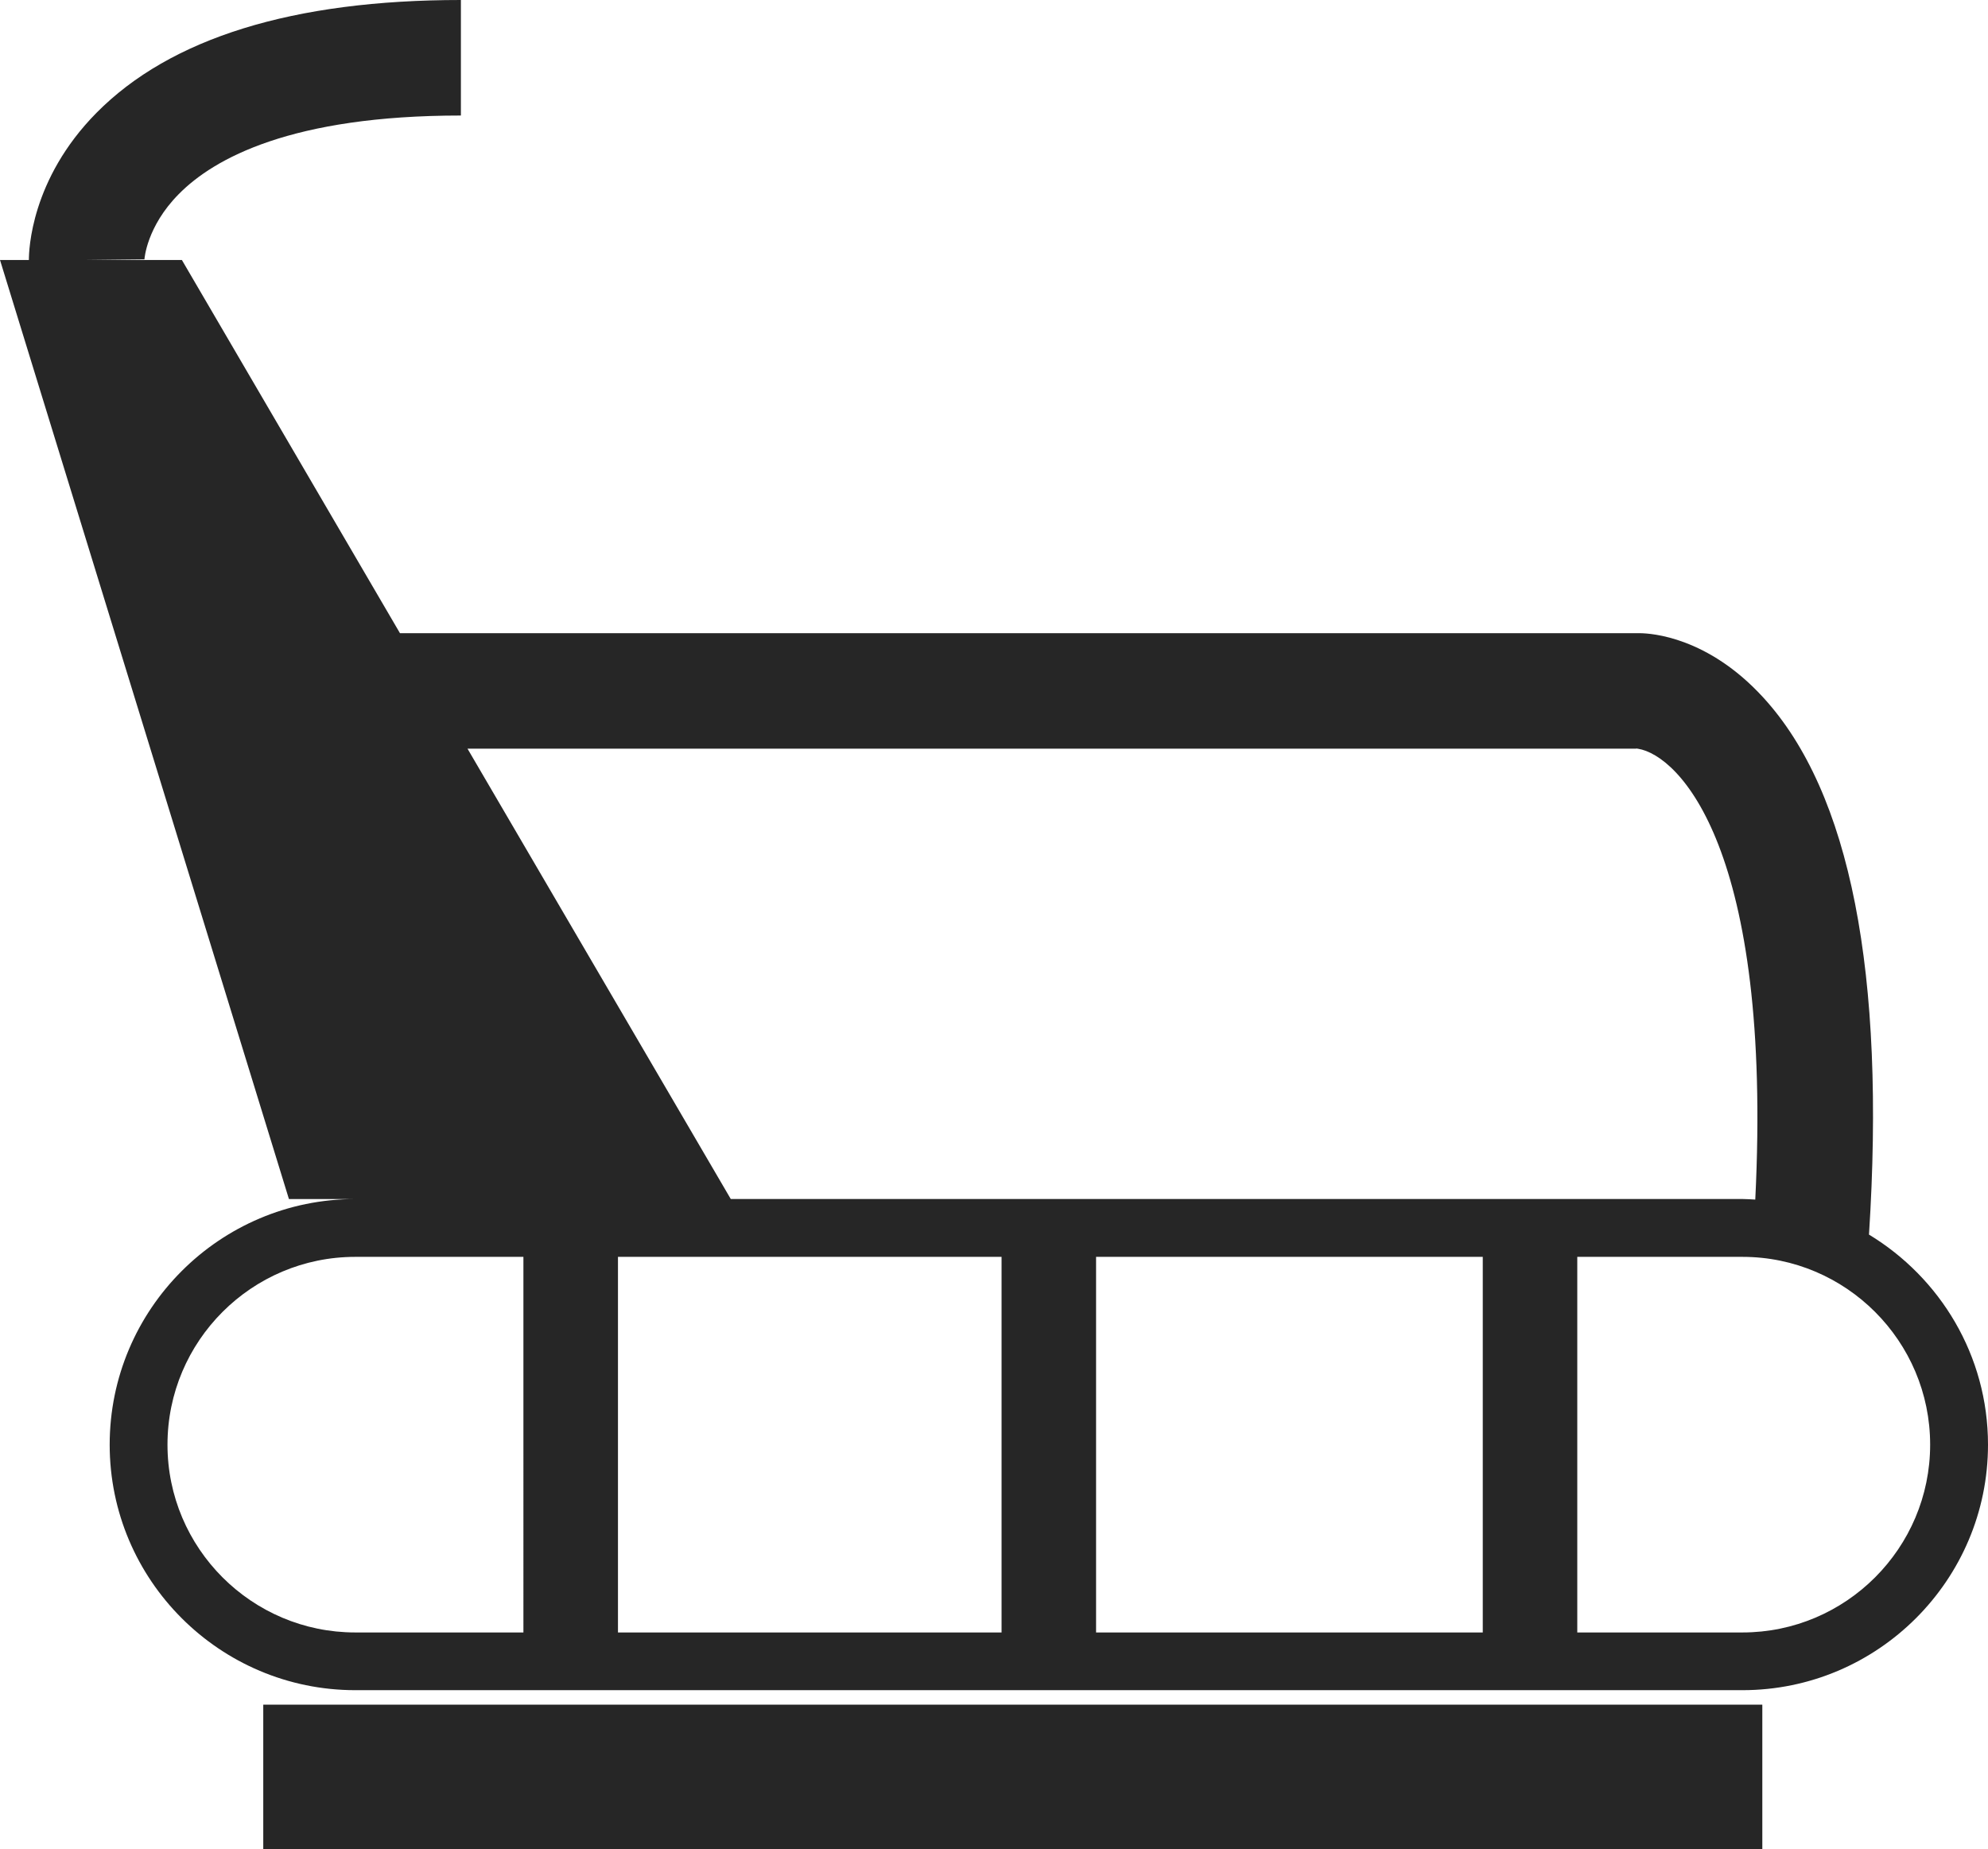 <?xml version="1.0" encoding="iso-8859-1"?>
<!-- Generator: Adobe Illustrator 16.0.4, SVG Export Plug-In . SVG Version: 6.00 Build 0)  -->
<!DOCTYPE svg PUBLIC "-//W3C//DTD SVG 1.1//EN" "http://www.w3.org/Graphics/SVG/1.1/DTD/svg11.dtd">
<svg version="1.1" id="Capa_1" xmlns="http://www.w3.org/2000/svg" xmlns:xlink="http://www.w3.org/1999/xlink" x="0px" y="0px"
	 width="40.891px" height="38.03px" viewBox="0 0 40.891 38.03" style="enable-background:new 0 0 40.891 38.03;"
	 xml:space="preserve">
<g>
	<path style="fill:#262626;" d="M38.443,25.392c0.345-5.375-0.384-9.095-2.176-11.048c-1.141-1.246-2.3-1.318-2.531-1.321H8.227
		L3.741,5.347H1.783l1.188-0.013c0-0.008,0.044-0.673,0.705-1.341C4.403,3.255,6.001,2.376,9.48,2.376V0
		C6.027,0,3.505,0.782,1.983,2.322C0.635,3.688,0.594,5.144,0.594,5.347H0l5.943,19.314h1.365c-2.786,0-5.052,2.266-5.052,5.052
		c0,2.784,2.266,5.049,5.052,5.049H35.84c2.784,0,5.051-2.265,5.051-5.049C40.891,27.879,39.906,26.278,38.443,25.392z
		 M33.638,15.399l0.026-0.004c0.008,0.003,0.014,0.004,0.021,0.004h0.05h-0.044c0.846,0.137,2.771,2.062,2.413,9.273
		c-0.088-0.004-0.176-0.012-0.265-0.012H15.031l-5.415-9.262H33.638z M10.766,33.575H7.308c-2.131,0-3.863-1.734-3.863-3.862
		c0-2.13,1.731-3.863,3.863-3.863h3.458V33.575z M20.601,33.575h-7.89V25.85h7.89V33.575z M30.499,33.575h-7.954V25.85h7.954V33.575
		z M35.84,33.575h-3.397V25.85h3.397c2.128,0,3.861,1.733,3.861,3.863C39.701,31.841,37.968,33.575,35.84,33.575z"/>
	<rect x="5.415" y="35.06" style="fill:#262626;" width="30.834" height="2.971"/>
</g>
<g>
</g>
<g>
</g>
<g>
</g>
<g>
</g>
<g>
</g>
<g>
</g>
<g>
</g>
<g>
</g>
<g>
</g>
<g>
</g>
<g>
</g>
<g>
</g>
<g>
</g>
<g>
</g>
<g>
</g>
</svg>
